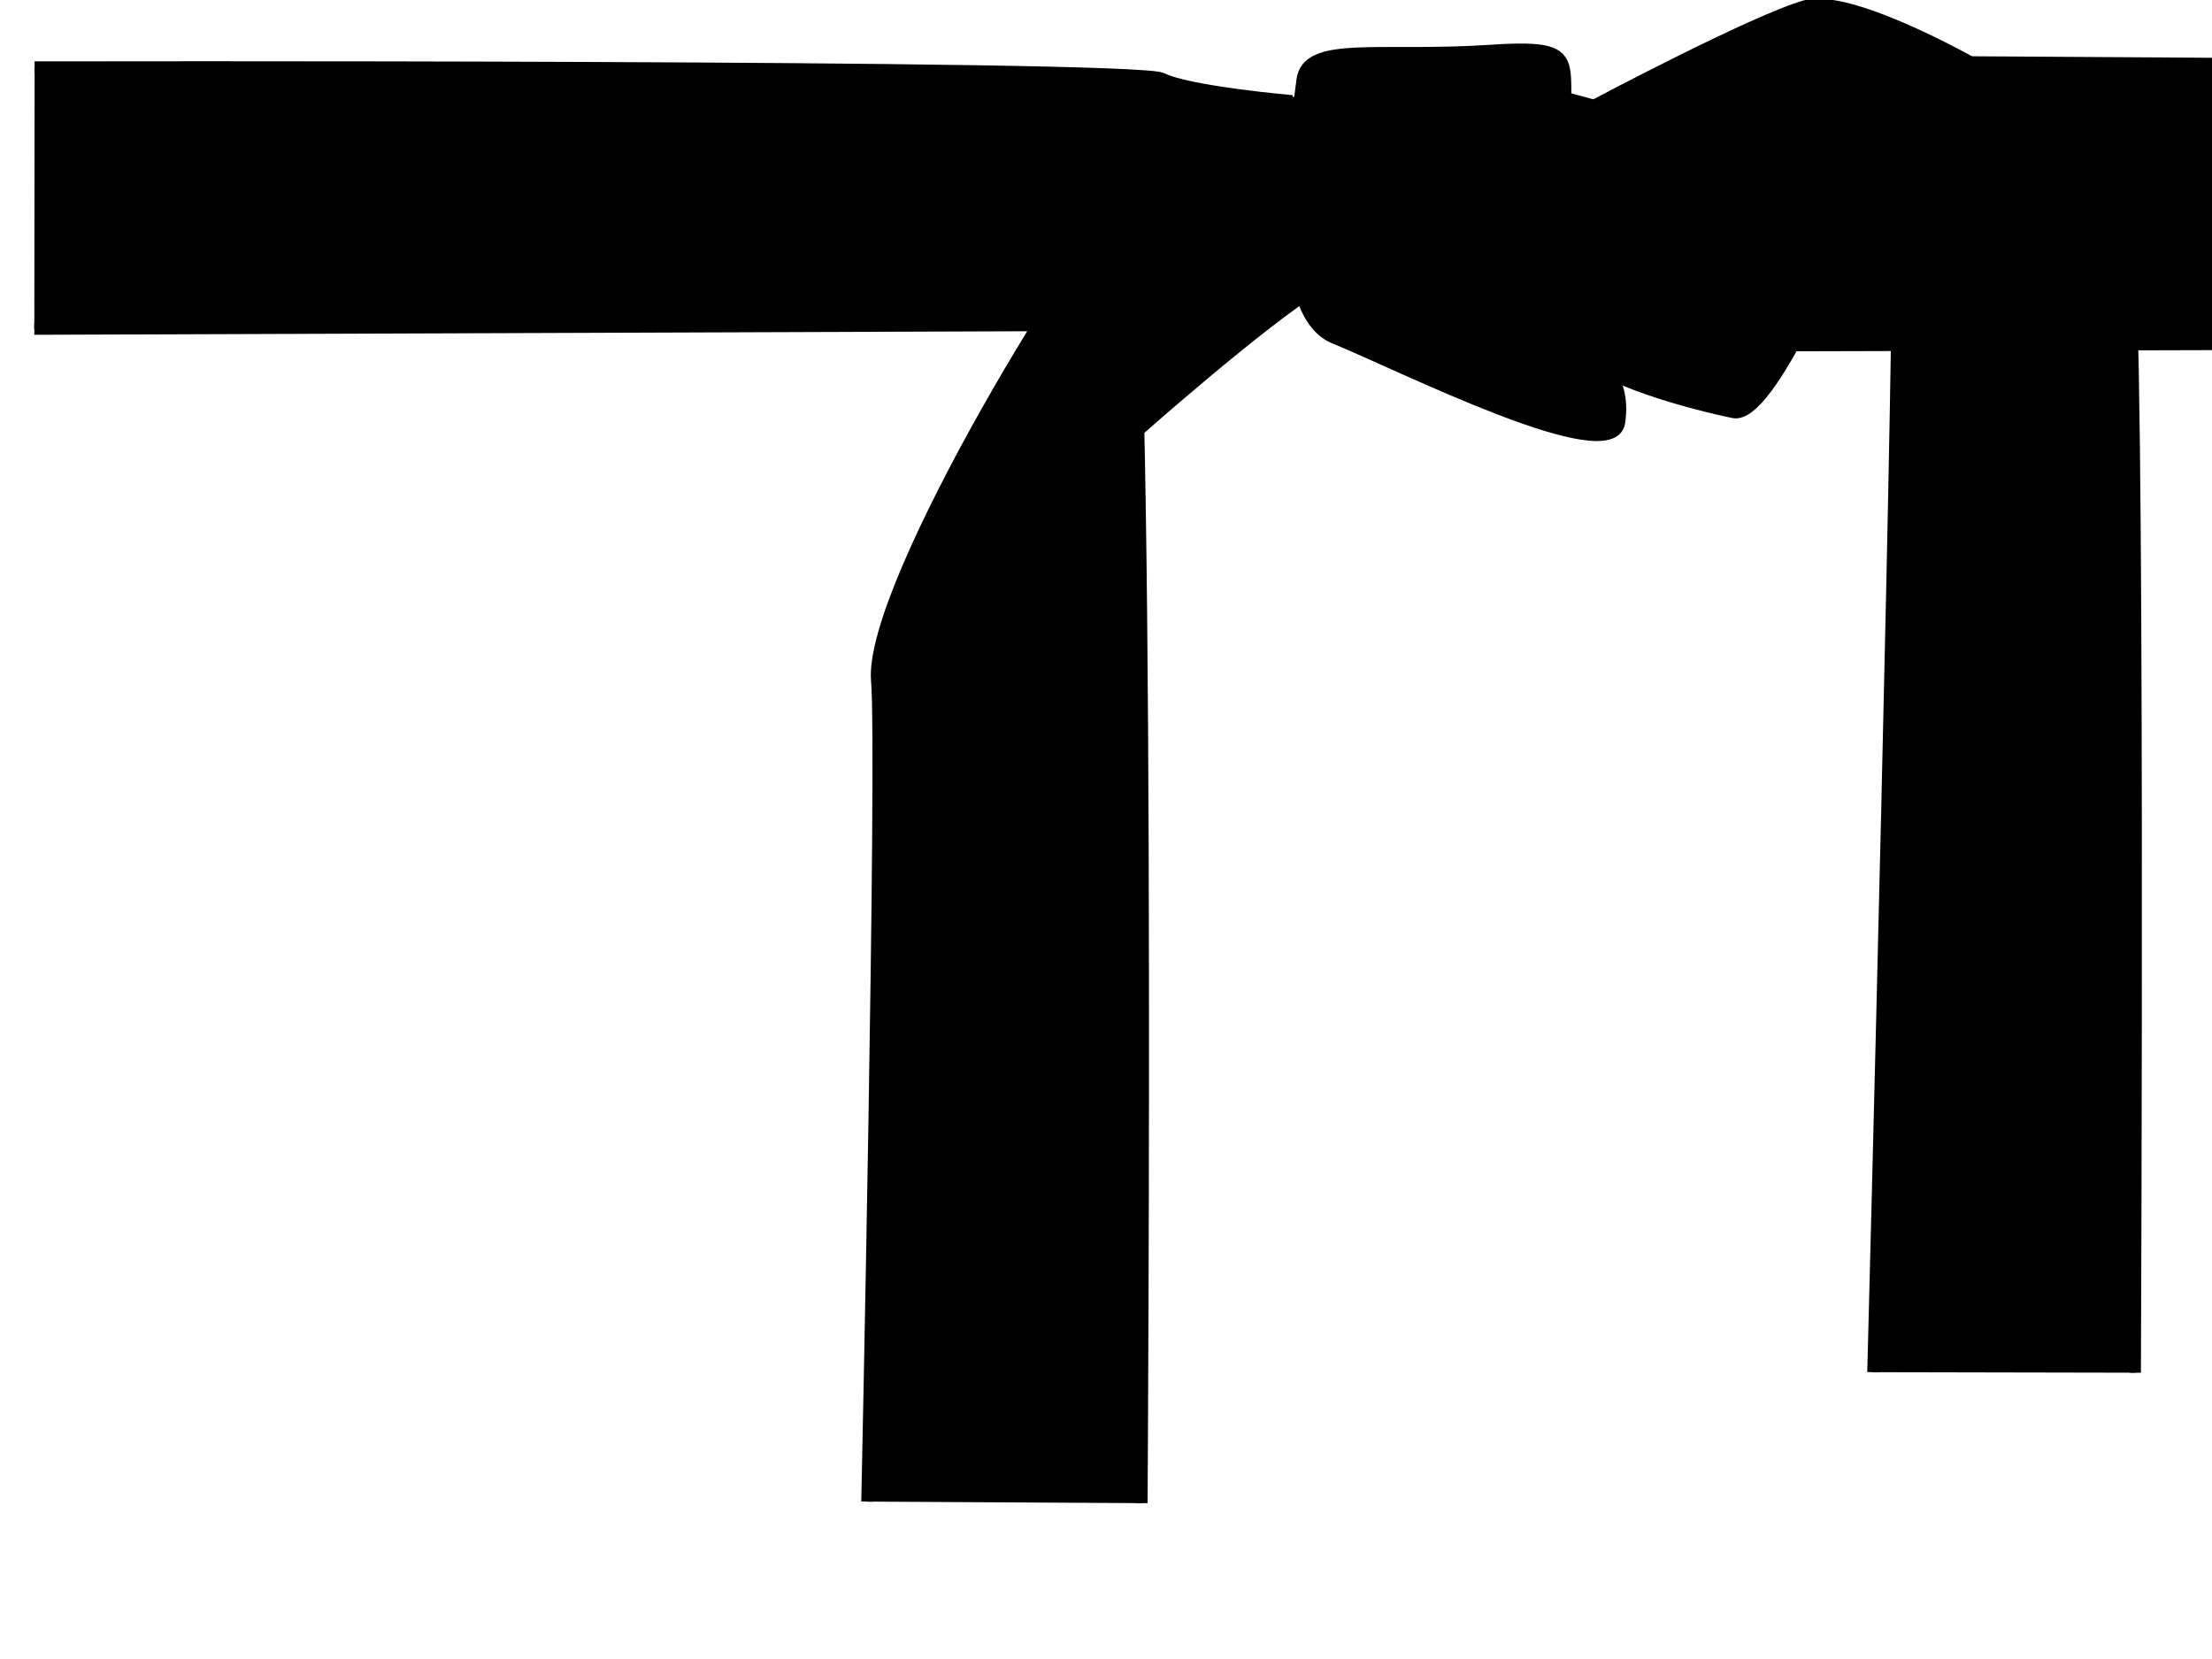 <?xml version="1.0"?><svg width="640" height="480" xmlns="http://www.w3.org/2000/svg">
 <title>ceinture verte</title>
 <g>
  <title>Layer 1</title>
  <g id="layer1">
   <g id="g2164" fill="#ff8c00">
    <path d="m10.014,19.402c0,0 318.348,-0.634 326.15,3.267c7.802,3.901 37.708,6.501 37.708,6.501c0,0 -28.606,3.901 -44.21,24.705c-15.603,20.805 -29.907,40.309 -29.907,40.309l-289.828,1.035" id="path2031" stroke-dashoffset="0" stroke-miterlimit="4" marker-end="none" marker-mid="none" marker-start="none" stroke-width="3.29" stroke="black" fill-rule="nonzero" fill="#000000"/>
    <path d="m325.806,58.359c19.37,-27.979 41.609,-25.109 48.783,-28.696c7.174,-3.587 22.957,43.761 7.174,53.088c-15.783,9.326 -53.805,43.044 -53.805,43.044l-0.717,1.435" id="path3808" stroke-dashoffset="0" stroke-miterlimit="4" marker-end="none" marker-mid="none" marker-start="none" stroke-width="3.29" stroke="black" fill-rule="nonzero" fill="#000000"/>
    <path d="m455.656,49.751c-7.891,-30.131 7.891,-37.305 -24.392,-35.153c-32.283,2.152 -53.088,-2.87 -54.522,8.609c-1.435,11.478 -10.044,66.718 9.326,74.61c19.37,7.891 80.349,38.74 82.501,24.392c2.152,-14.348 -7.891,-19.37 -7.891,-19.37l-5.022,-53.088z" id="path6433" stroke-dashoffset="0" stroke-miterlimit="4" marker-end="none" marker-mid="none" marker-start="none" stroke-width="3.29" stroke="black" fill-rule="nonzero" fill="#000000"/>
    <path d="m702.891,99.521l-210.011,0.568l1.436,-82.648l210.069,1.283" id="path6443" stroke-dashoffset="0" stroke-miterlimit="4" marker-end="none" marker-mid="none" marker-start="none" stroke-width="3.234" stroke="black" fill-rule="nonzero" fill="#000000"/>
    <path d="m452.786,28.229c0,0 88.24,22.957 84.653,31.566c-3.587,8.609 -25.109,61.696 -35.87,59.544c-10.761,-2.152 -40.892,-10.044 -42.327,-17.218c-1.435,-7.174 -5.739,-73.175 -6.457,-73.892z" id="path6437" stroke-dashoffset="0" stroke-miterlimit="4" marker-end="none" marker-mid="none" marker-start="none" stroke-width="3.29" stroke="black" fill-rule="nonzero" fill="#000000"/>
    <path d="m530.983,54.055c0,0 78.806,-8.938 68.87,-17.218c-12.913,-10.761 -62.414,-39.457 -77.479,-35.153c-15.065,4.304 -60.979,28.696 -60.979,28.696l69.588,23.674z" id="path6439" stroke-dashoffset="0" stroke-miterlimit="4" marker-end="none" marker-mid="none" marker-start="none" stroke-width="3.29" stroke="black" fill-rule="nonzero" fill="#000000"/>
    <path d="m617.788,397.168c0,0 1.435,-316.57 -2.152,-321.591c-3.587,-5.022 -1.435,-49.501 -36.587,-38.022c-35.153,11.478 -47.348,16.5 -47.348,16.5c0,0 15.783,-9.326 17.218,5.739c1.435,15.065 -7.022,337.222 -7.022,337.222" id="path6435" stroke-dashoffset="0" stroke-miterlimit="4" marker-end="none" marker-mid="none" marker-start="none" stroke-width="3.29" stroke="black" fill-rule="nonzero" fill="#000000"/>
    <path d="m250.838,434.456c0,0 4.632,-216.616 2.825,-237.504c-2.421,-27.979 63.714,-134.647 71.516,-137.248c7.802,-2.601 5.201,375.2 5.201,375.2" id="path2933" stroke-dashoffset="0" stroke-miterlimit="4" marker-end="none" marker-mid="none" marker-start="none" stroke-width="3.29" stroke="black" fill-rule="nonzero" fill="#000000"/>
   </g>
  </g>
 </g>
</svg>
